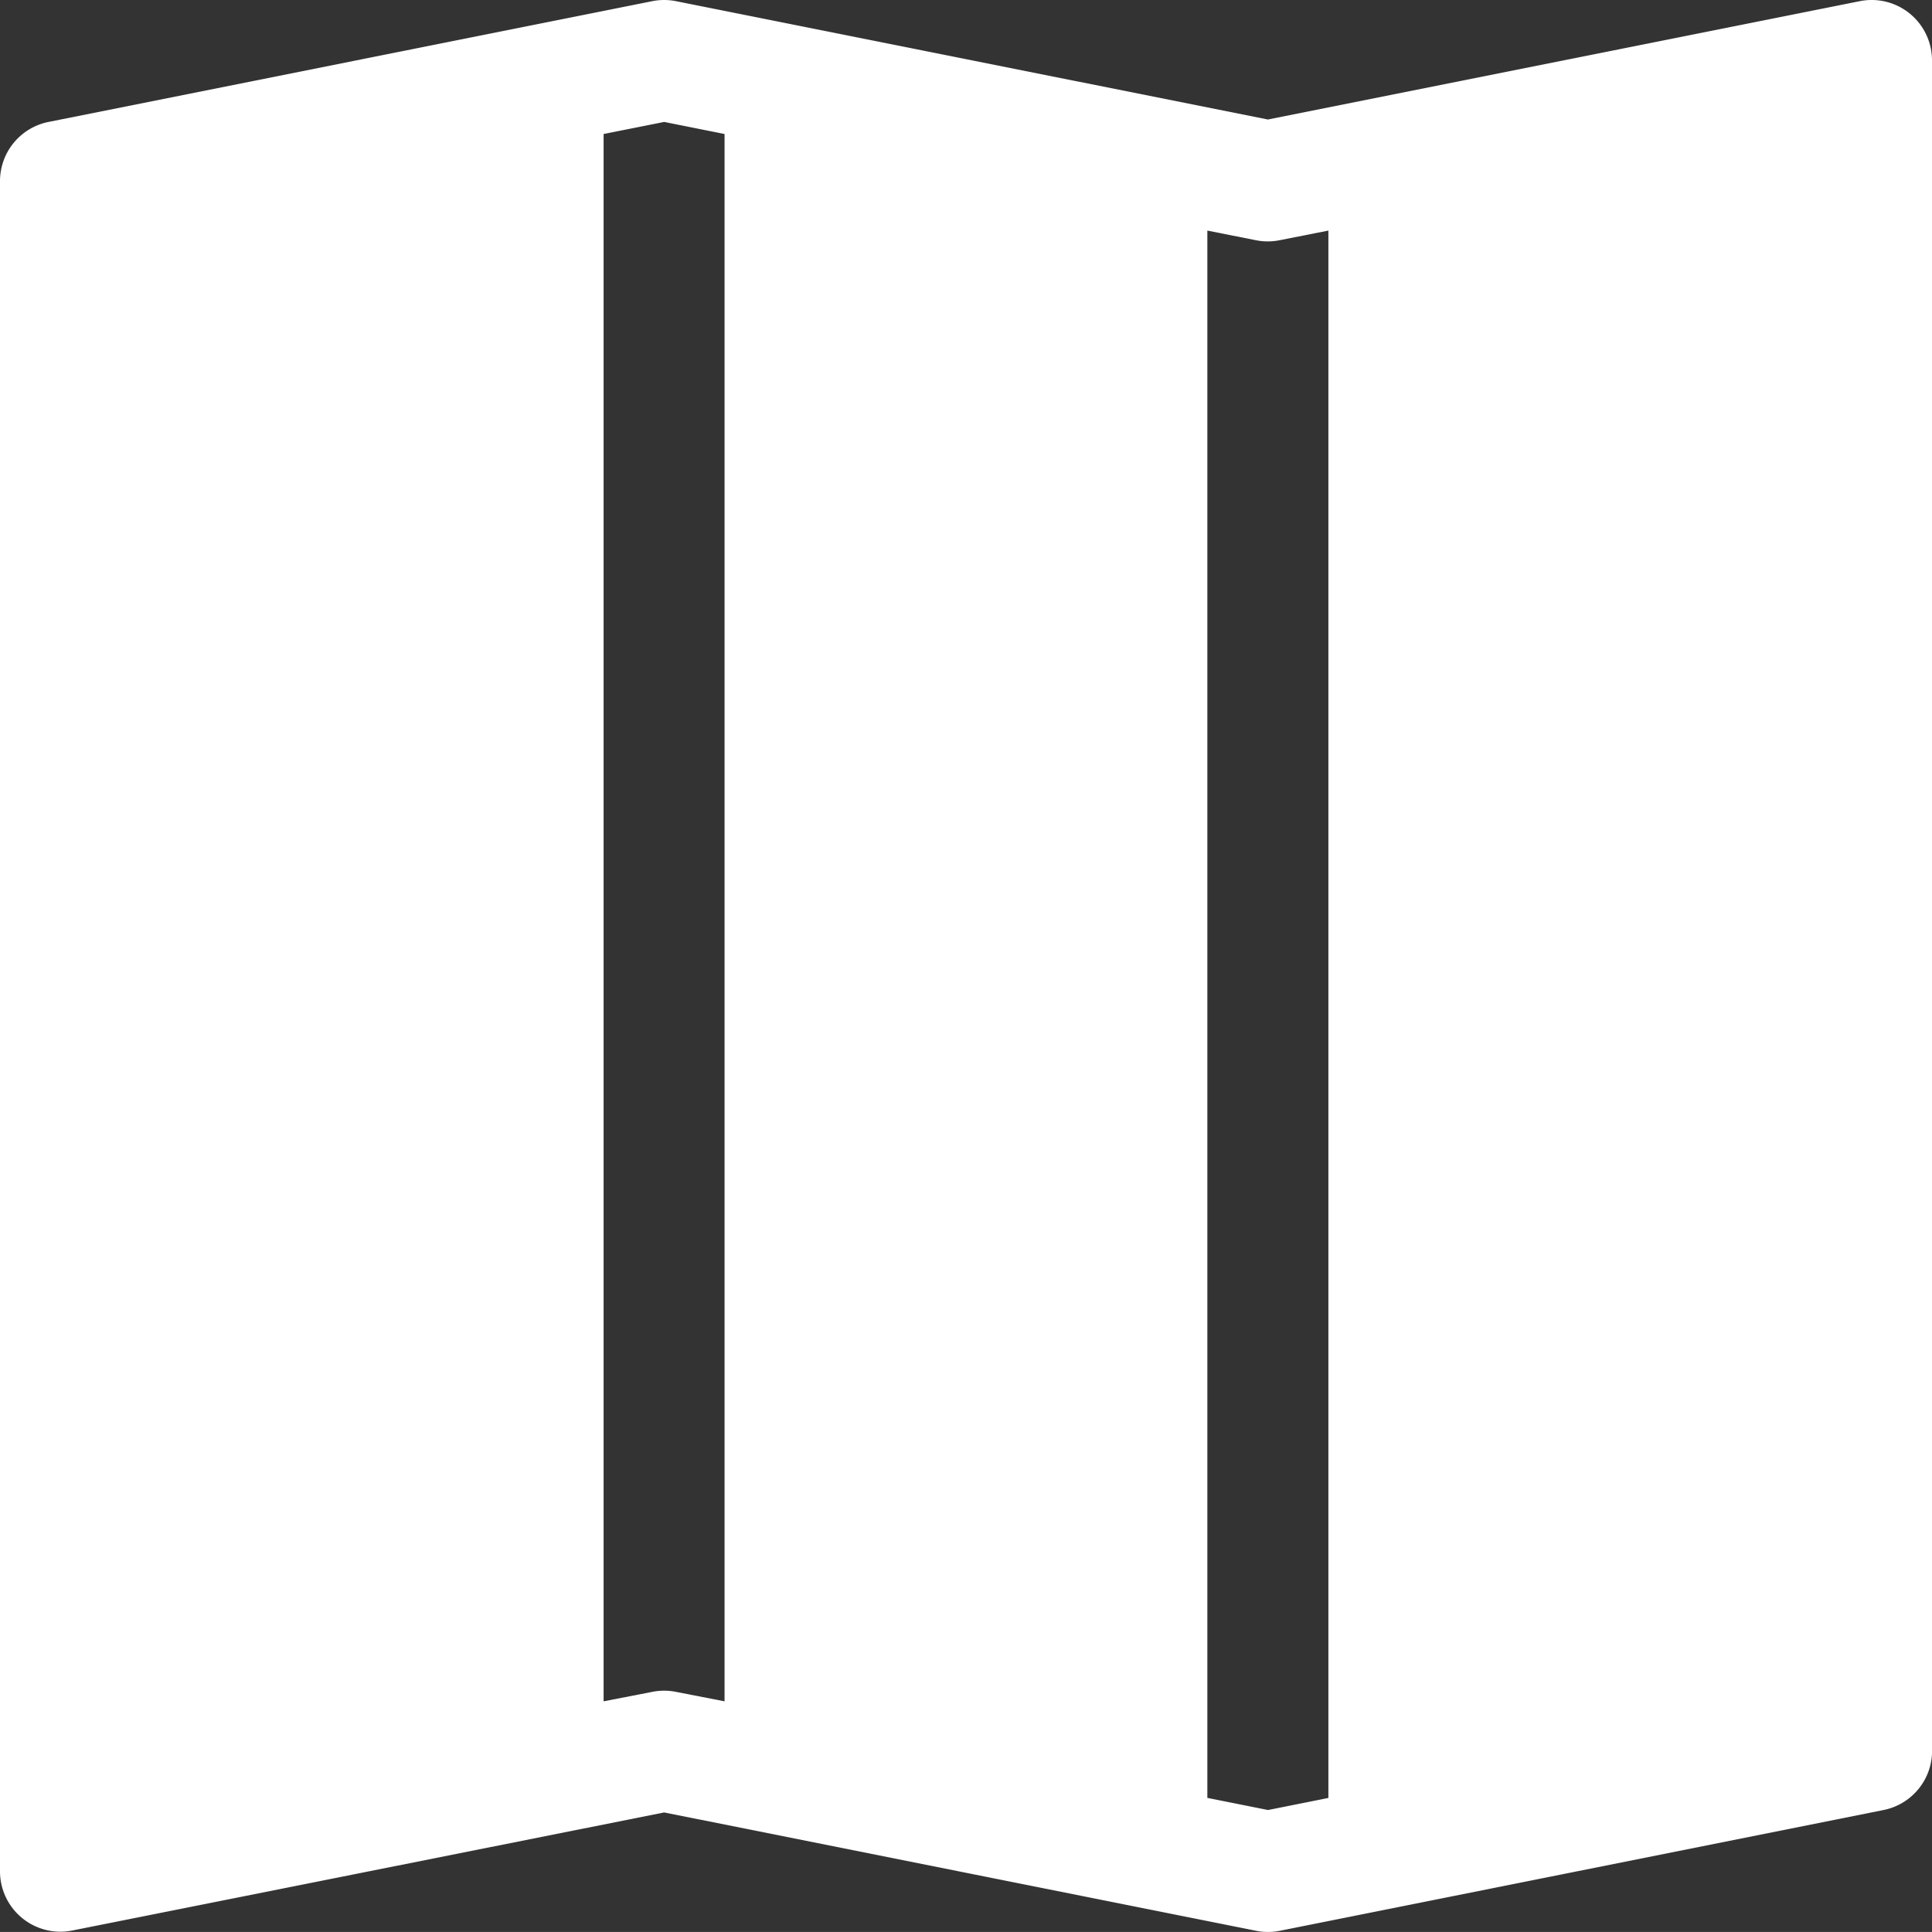 <?xml version="1.0" encoding="UTF-8"?>
<svg xmlns="http://www.w3.org/2000/svg" id="map-fill" width="43.05" height="43.049" viewBox="0 0 43.05 43.049">
  <rect x="0" y="0" width="43.05" height="43.049" fill="#333333" stroke="none"/>
  <g id="Raggruppa_16" data-name="Raggruppa 16" transform="translate(0 0)">
    <path id="Tracciato_9748" data-name="Tracciato 9748" d="M43.05,1.345A1.345,1.345,0,0,0,41.441.027L28.252,2.664,15.062.027a1.345,1.345,0,0,0-.527,0L1.082,2.718A1.345,1.345,0,0,0,0,4.036V41.7a1.345,1.345,0,0,0,1.609,1.318L14.8,40.387l13.19,2.637a1.351,1.351,0,0,0,.527,0l13.453-2.691a1.345,1.345,0,0,0,1.082-1.318Zm-29.6,36.566V2.987L14.8,2.718l1.345.269V37.911L15.062,37.7a1.34,1.34,0,0,0-.527,0Zm13.453,2.153V5.139l1.082.215a1.345,1.345,0,0,0,.527,0L29.6,5.139V40.064l-1.345.269-1.345-.269Z" transform="translate(0 -0.001)" fill="#fff" fill-rule="evenodd"></path>
  </g>
</svg>
